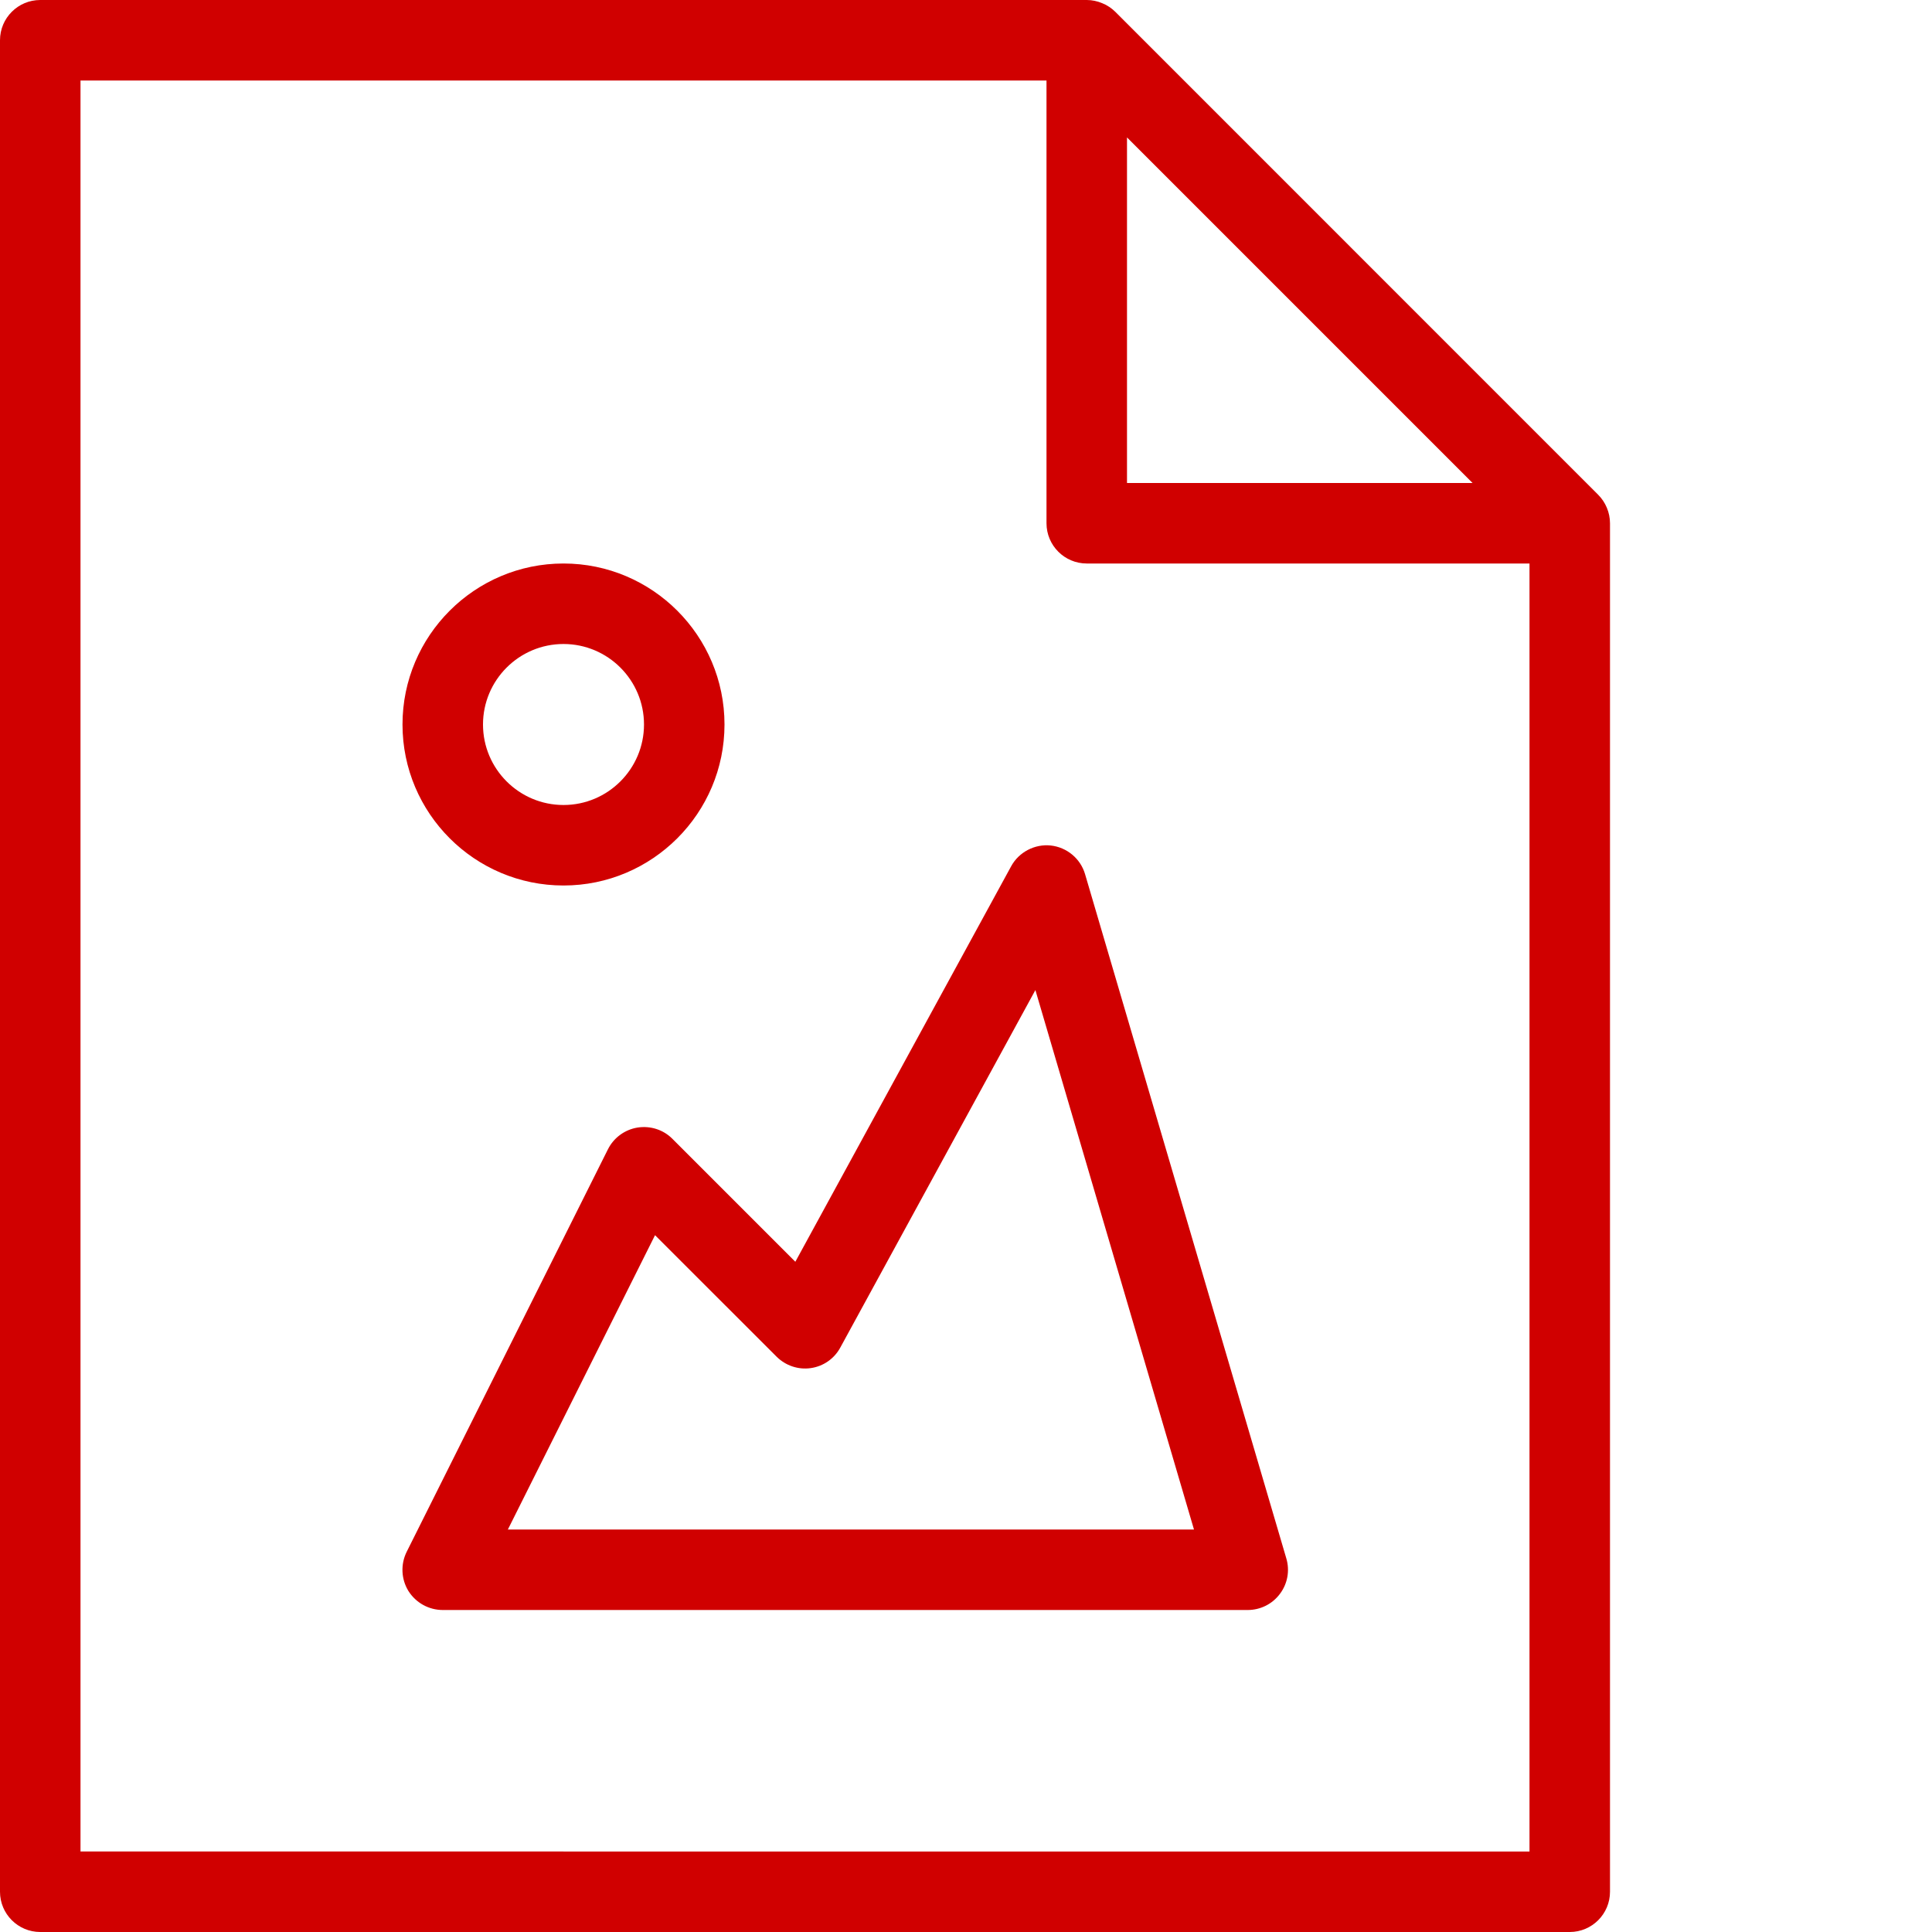 <svg xmlns="http://www.w3.org/2000/svg" width="90" height="90" viewBox="0 0 24 24" aria-labelledby="outline-file-picture-images-title" style="fill: rgb(208, 0, 0);"><title id="outline-file-picture-images-title">file-picture(images)</title><path d="M19.961,6.308c-0.025-0.061-0.062-0.116-0.108-0.162l-5.998-5.999c-0.046-0.045-0.101-0.083-0.162-0.107 C13.632,0.014,13.566,0,13.5,0h-13C0.224,0,0,0.224,0,0.5v23C0,23.776,0.224,24,0.5,24h19c0.276,0,0.5-0.224,0.5-0.5v-17 C20,6.433,19.986,6.368,19.961,6.308z M14,1.707L18.293,6H14V1.707z M1,23V1h12v5.5C13,6.776,13.224,7,13.5,7H19v16H1z"/><path d="M13.479 10.859c-.057-.194-.226-.334-.427-.356-.196-.021-.395.081-.491.258l-2.681 4.913-1.527-1.527c-.113-.114-.274-.165-.434-.14-.158.026-.295.126-.367.27l-2.5 5c-.077.155-.069.339.021.486C5.166 19.911 5.327 20 5.5 20h10c.157 0 .306-.074.4-.201.095-.126.124-.289.079-.44L13.479 10.859zM6.309 19l1.828-3.656 1.51 1.509c.111.111.27.165.425.142.156-.022.292-.117.367-.256l2.423-4.44L14.832 19H6.309zM7 11c1.103 0 2-.897 2-2 0-1.103-.897-2-2-2S5 7.897 5 9C5 10.103 5.897 11 7 11zM7 8c.552 0 1 .449 1 1s-.448 1-1 1S6 9.551 6 9 6.448 8 7 8z"/><g><path fill="none" d="M0 0H24V24H0z"/></g></svg>